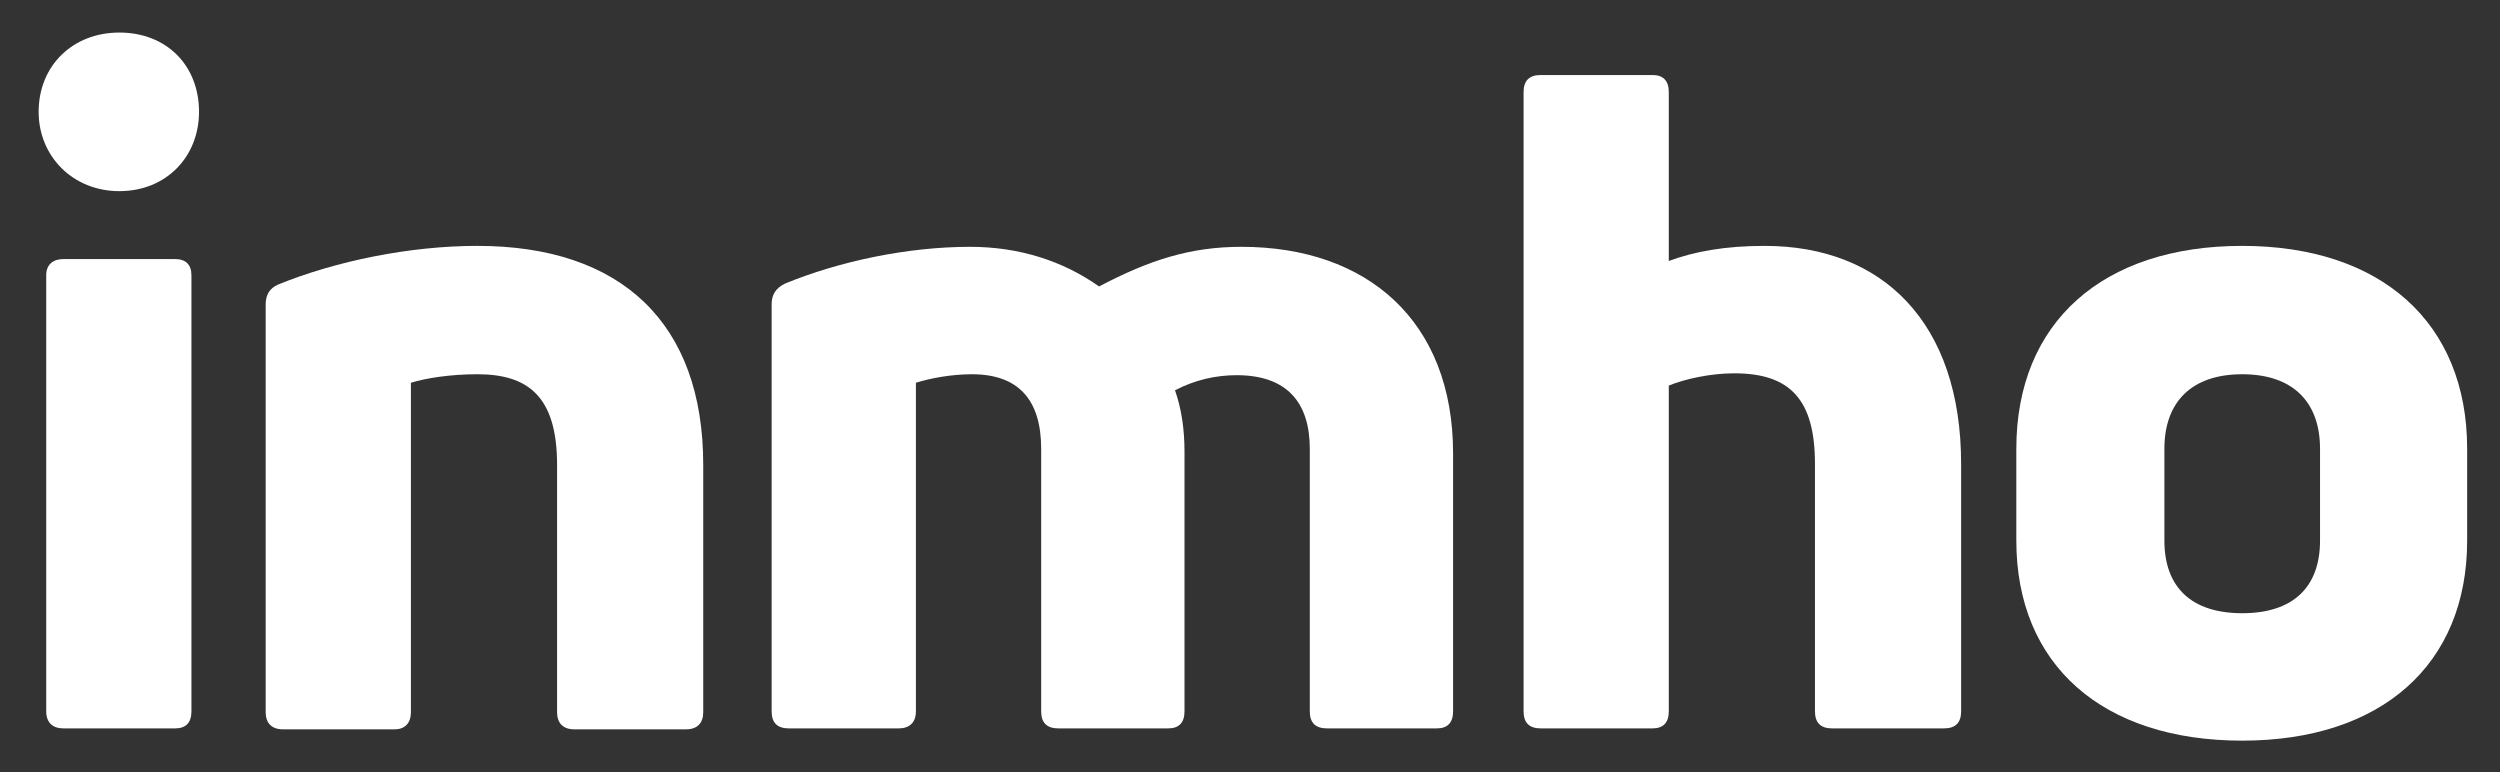 <svg width="136" height="42" viewBox="0 0 136 42" fill="none" xmlns="http://www.w3.org/2000/svg">
<rect x="0" y="0" width="136" height="42" fill="#333333" stroke="none"/>
<g clip-path="url(#clip0_3940_75)">
<mask id="mask0_3940_75" style="mask-type:luminance" maskUnits="userSpaceOnUse" x="0" y="0" width="136" height="42">
<path d="M0 -5.87126e-07H135.882V42H0V-5.87126e-07Z" fill="white"/>
</mask>
<g mask="url(#mask0_3940_75)">
<path d="M3.444 39.624C2.876 39.624 2.515 39.315 2.515 38.7V14.967C2.515 14.403 2.876 14.094 3.444 14.094H9.536C10.105 14.094 10.414 14.403 10.414 14.967V38.7C10.414 39.315 10.105 39.624 9.536 39.624H3.444ZM6.49 10.398C3.96 10.398 2.102 8.498 2.102 6.084C2.102 3.569 3.96 1.771 6.49 1.771C9.072 1.771 10.827 3.569 10.827 6.084C10.827 8.498 9.072 10.398 6.49 10.398Z" fill="white"/>
<path d="M15.383 39.675C14.763 39.675 14.453 39.316 14.453 38.75V16.56C14.453 16.046 14.66 15.687 15.124 15.481C18.274 14.198 22.302 13.376 25.967 13.376C33.816 13.376 38.256 17.587 38.256 25.289V38.75C38.256 39.316 37.946 39.675 37.327 39.675H31.234C30.614 39.675 30.305 39.316 30.305 38.75V25.289C30.305 21.54 28.704 20.359 25.967 20.359C24.521 20.359 23.179 20.565 22.353 20.822V38.75C22.353 39.316 22.043 39.675 21.476 39.675H15.383Z" fill="white"/>
<path d="M67.534 13.427C74.35 13.427 79.048 17.432 79.048 24.672V38.7C79.048 39.315 78.739 39.624 78.171 39.624H72.182C71.562 39.624 71.253 39.315 71.253 38.7V24.415C71.253 21.9 70.013 20.41 67.276 20.41C66.141 20.41 65.005 20.667 63.92 21.232C64.282 22.259 64.437 23.388 64.437 24.569V38.7C64.437 39.315 64.127 39.624 63.559 39.624H57.57C56.95 39.624 56.64 39.315 56.64 38.7V24.415C56.64 21.745 55.401 20.359 52.871 20.359C51.787 20.359 50.651 20.564 49.825 20.821V38.7C49.825 39.315 49.463 39.624 48.895 39.624H42.906C42.286 39.624 41.977 39.315 41.977 38.7V16.559C41.977 16.046 42.183 15.687 42.7 15.429C45.694 14.197 49.411 13.427 52.768 13.427C55.453 13.427 57.828 14.197 59.79 15.583C62.527 14.146 64.746 13.427 67.534 13.427Z" fill="white"/>
<path d="M95.998 13.376C102.4 13.376 106.685 17.535 106.685 25.237V38.7C106.685 39.315 106.376 39.624 105.757 39.624H99.663C99.044 39.624 98.734 39.315 98.734 38.7V25.237C98.734 21.745 97.391 20.308 94.344 20.308C93.054 20.308 91.659 20.616 90.782 20.975V38.7C90.782 39.315 90.473 39.624 89.905 39.624H83.812C83.192 39.624 82.883 39.315 82.883 38.7V5.006C82.883 4.39 83.192 4.082 83.812 4.082H89.905C90.473 4.082 90.782 4.39 90.782 5.006V14.197C92.177 13.684 93.829 13.376 95.998 13.376Z" fill="white"/>
<path d="M121.976 33.359C124.713 33.359 126.21 31.973 126.21 29.406V24.415C126.21 21.848 124.713 20.359 121.976 20.359C119.24 20.359 117.743 21.848 117.743 24.415V29.406C117.743 31.973 119.24 33.359 121.976 33.359ZM121.976 40.291C114.386 40.291 109.688 36.183 109.688 29.406V24.415C109.688 17.535 114.386 13.376 121.976 13.376C129.515 13.376 134.213 17.535 134.213 24.415V29.406C134.213 36.183 129.515 40.291 121.976 40.291Z" fill="white"/>
</g>
</g>
<defs>
<clipPath id="clip0_3940_75">
<rect width="135.882" height="42" fill="white"/>
</clipPath>
</defs>
</svg>
